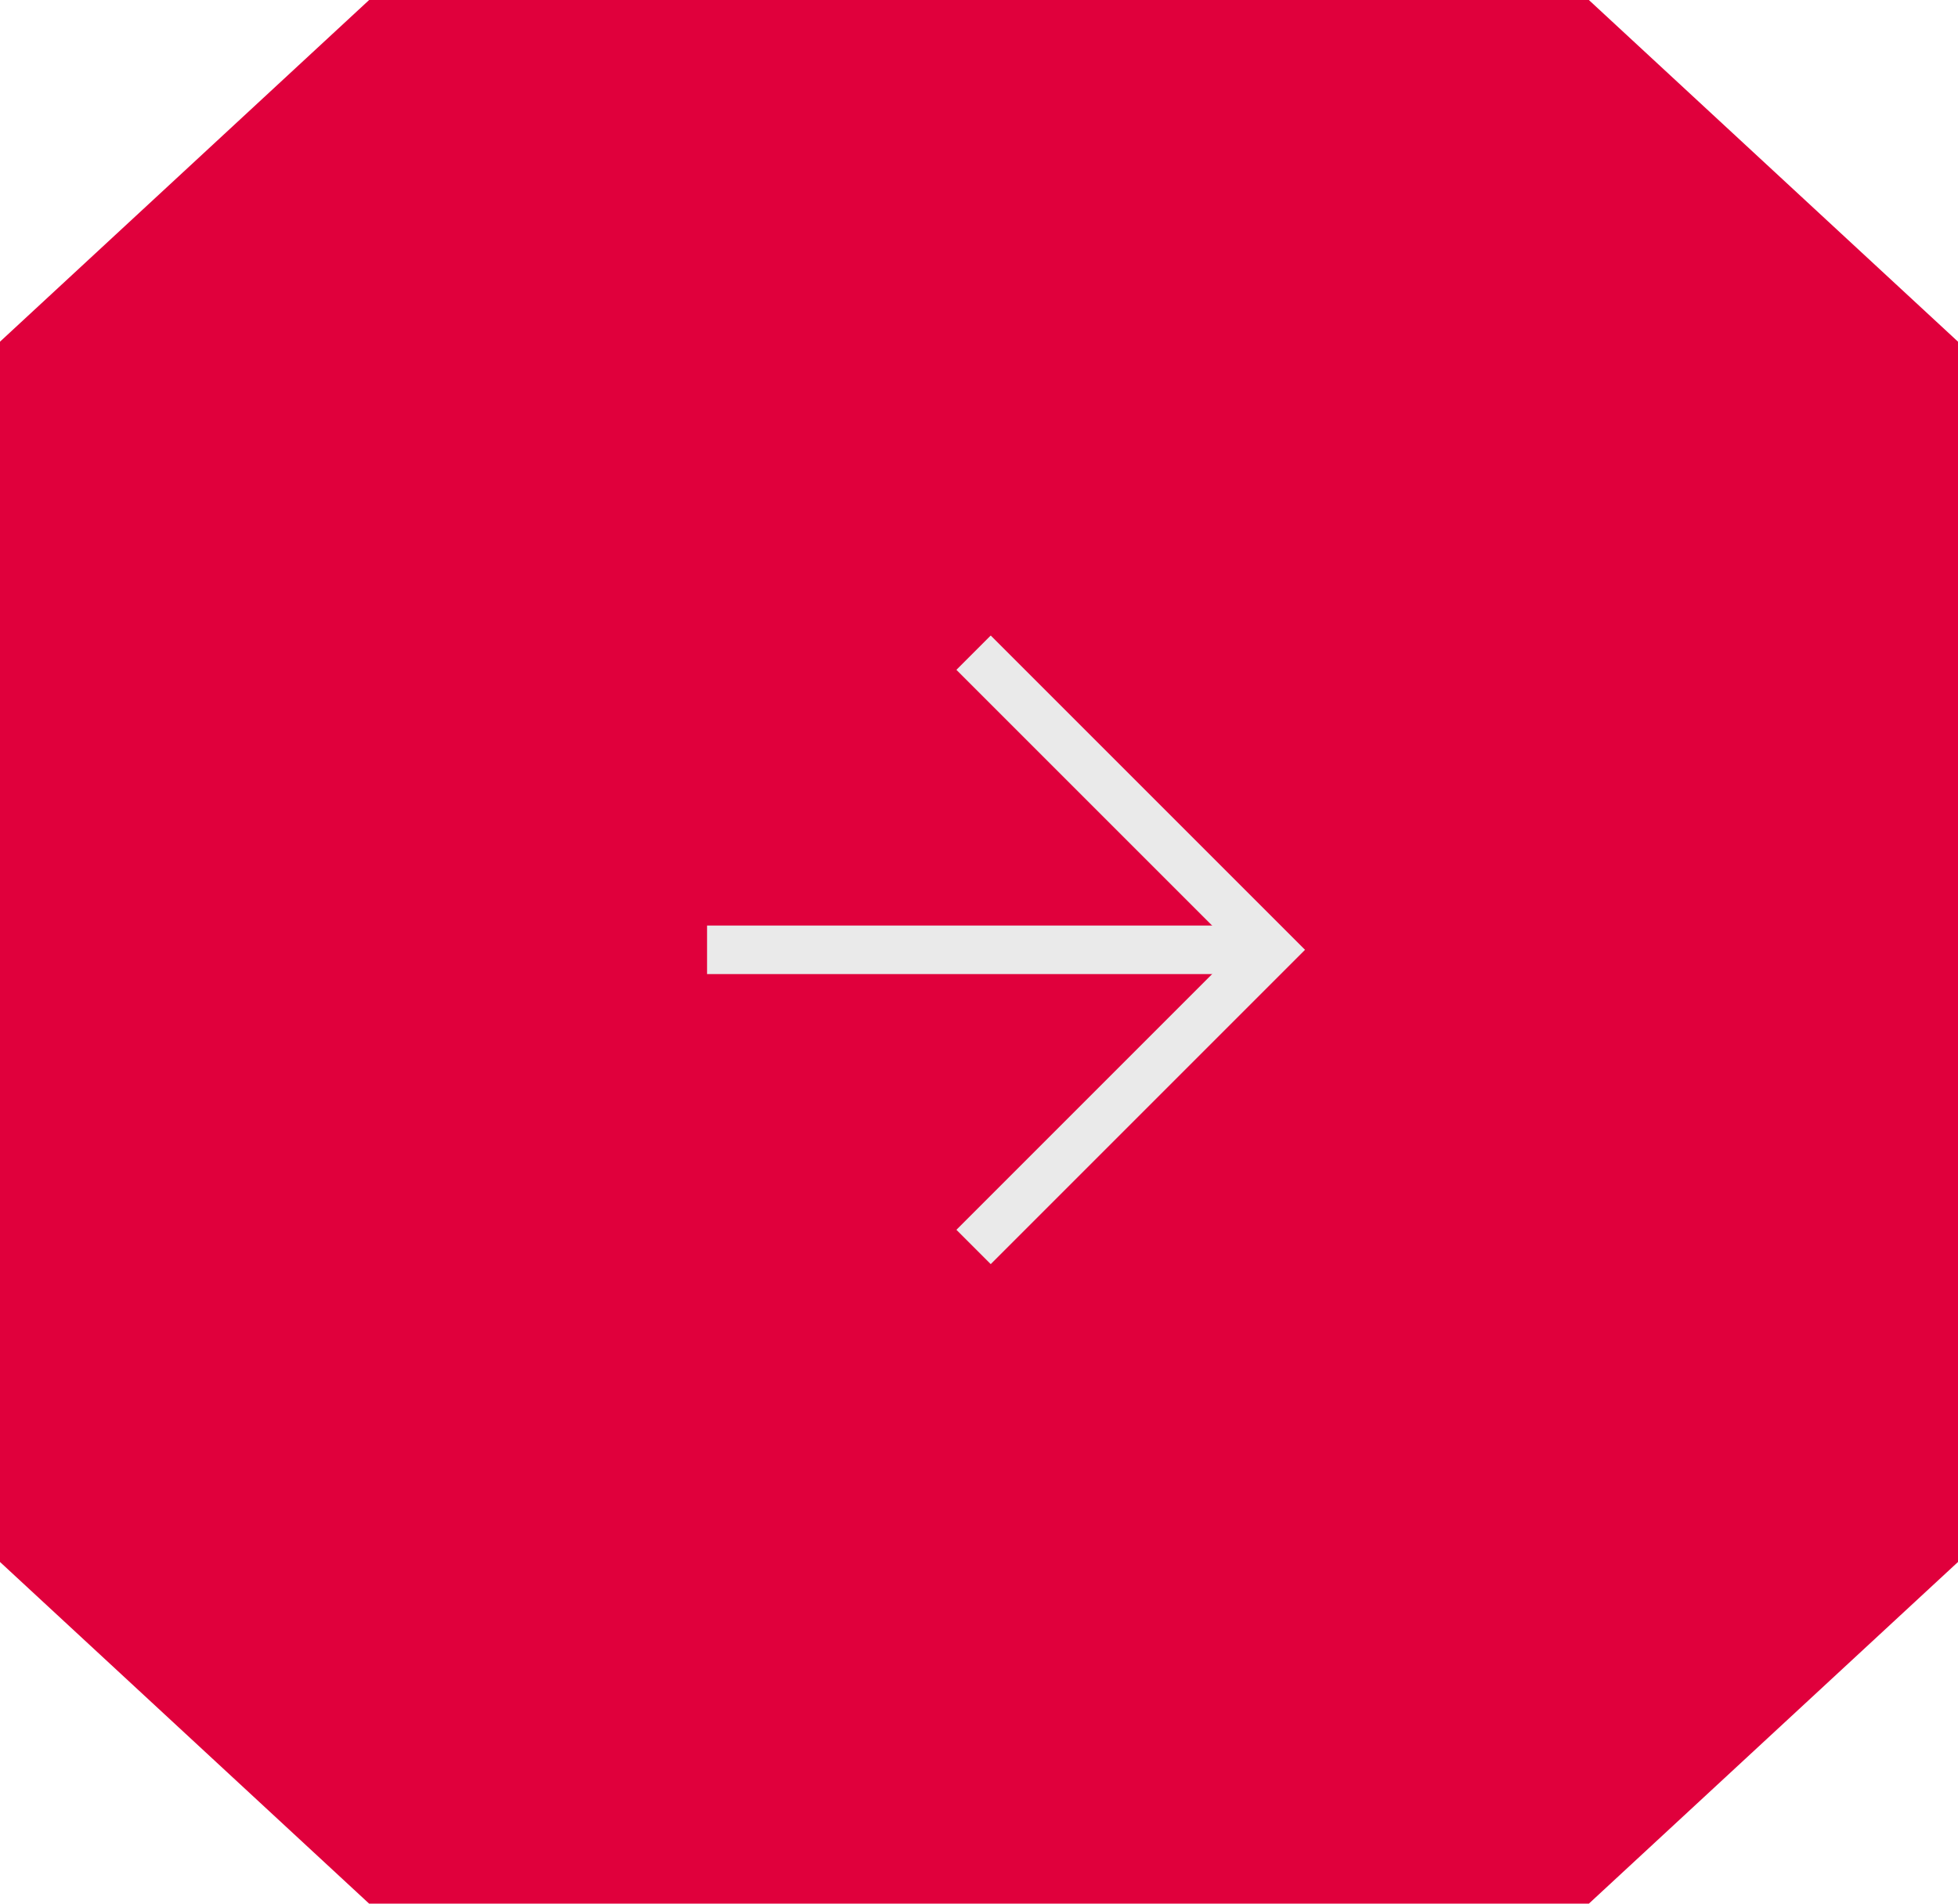 <?xml version="1.0" encoding="UTF-8"?> <svg xmlns="http://www.w3.org/2000/svg" width="72" height="70" viewBox="0 0 72 70" fill="none"> <path d="M58.426 0L72 12.564V57.436L58.426 70H13.574L0 57.436V12.564L13.574 0H58.426Z" fill="#E0003C"></path> <path d="M35.8 24L46.727 34.926L35.8 45.853" stroke="#EAEAEA" stroke-width="1.785"></path> <path d="M46.639 34.926L26 34.926" stroke="#EAEAEA" stroke-width="1.785"></path> </svg> 